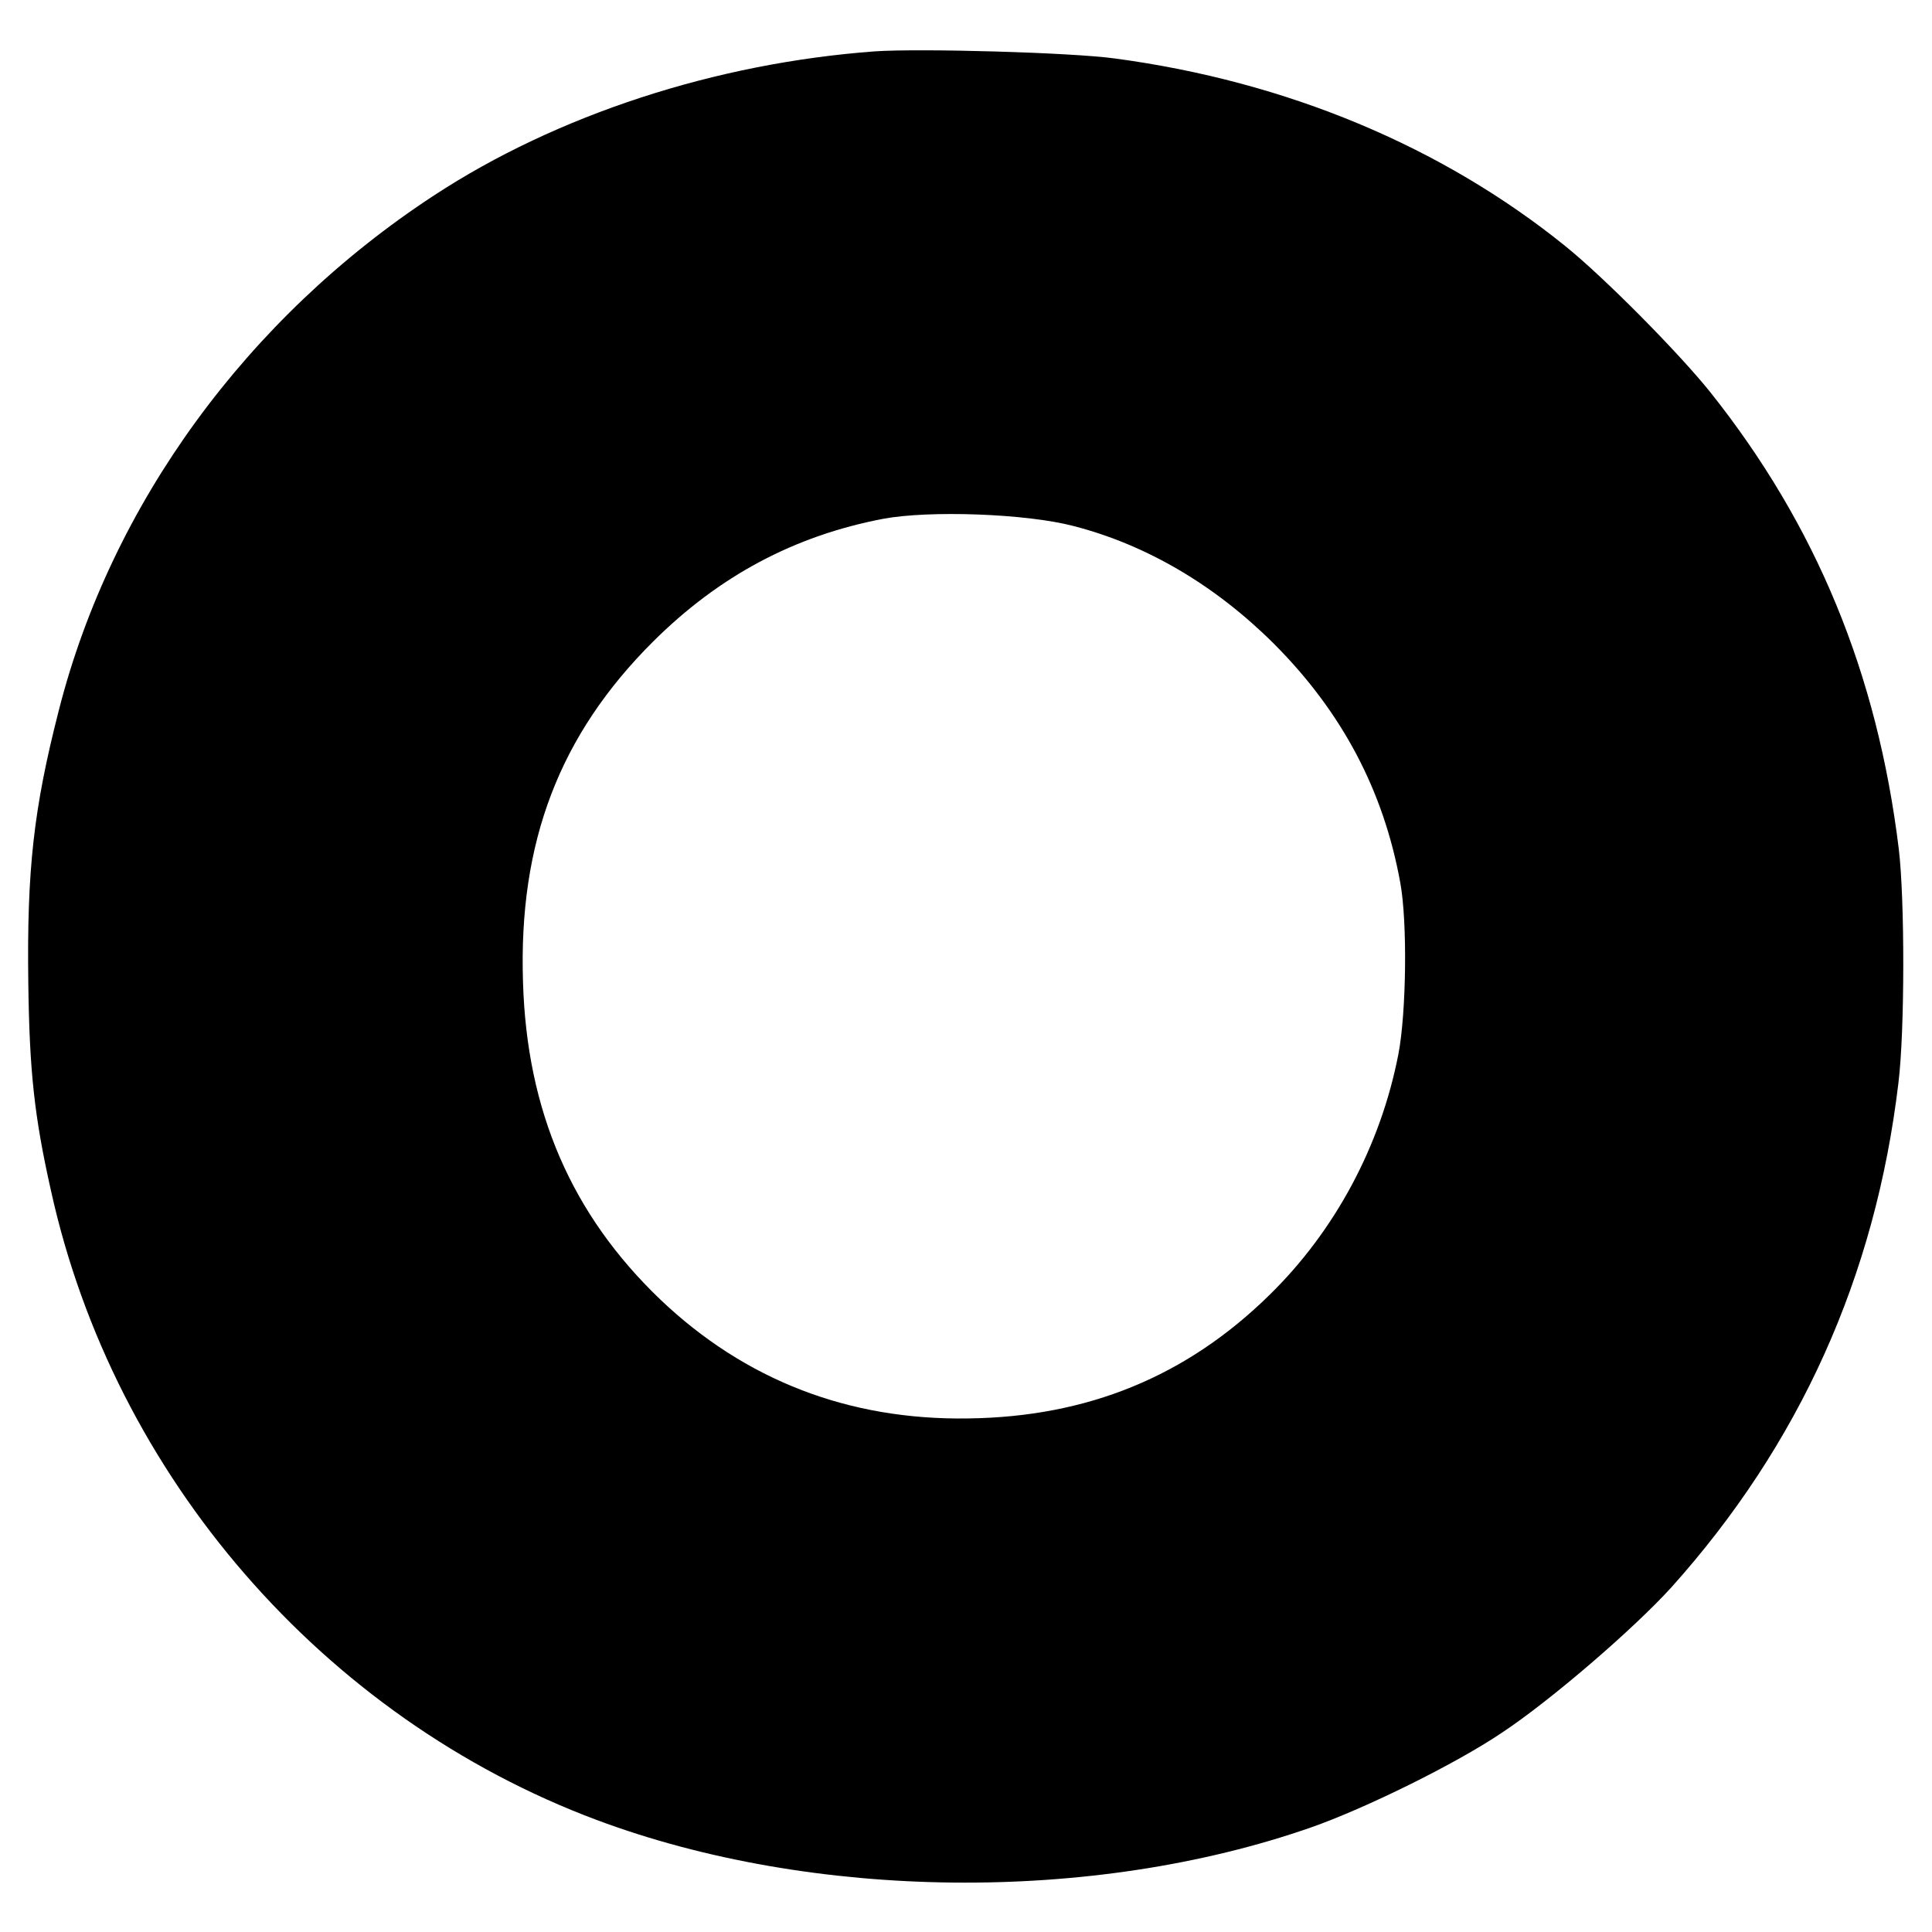 <?xml version="1.0" standalone="no"?>
<!DOCTYPE svg PUBLIC "-//W3C//DTD SVG 20010904//EN"
 "http://www.w3.org/TR/2001/REC-SVG-20010904/DTD/svg10.dtd">
<svg version="1.0" xmlns="http://www.w3.org/2000/svg"
 width="512pt" height="512pt" viewBox="0 0 512 512"
 preserveAspectRatio="xMidYMid meet">
<g transform="translate(0,512) scale(0.1,-0.1)"
fill="#000000" stroke="none">
<path d="M2320 4984 c-424 -31 -845 -169 -1170 -382 -495 -324 -855 -818 -994
-1364 -67 -261 -85 -423 -81 -723 3 -234 16 -354 60 -550 167 -758 722 -1397
1446 -1668 572 -214 1314 -222 1893 -20 143 50 383 168 506 251 130 86 350
276 449 385 340 379 541 824 602 1337 17 137 17 486 1 620 -57 466 -219 858
-499 1210 -84 105 -282 305 -385 388 -327 264 -738 436 -1193 497 -116 16
-514 27 -635 19z m525 -1258 c194 -50 375 -157 530 -311 182 -182 292 -391
336 -635 19 -104 16 -343 -5 -453 -47 -243 -168 -469 -342 -639 -220 -216
-482 -323 -798 -327 -318 -5 -592 102 -816 315 -235 225 -354 499 -364 842
-12 371 97 655 345 902 175 174 374 280 609 325 122 23 379 14 505 -19z"/>
</g>
</svg>
